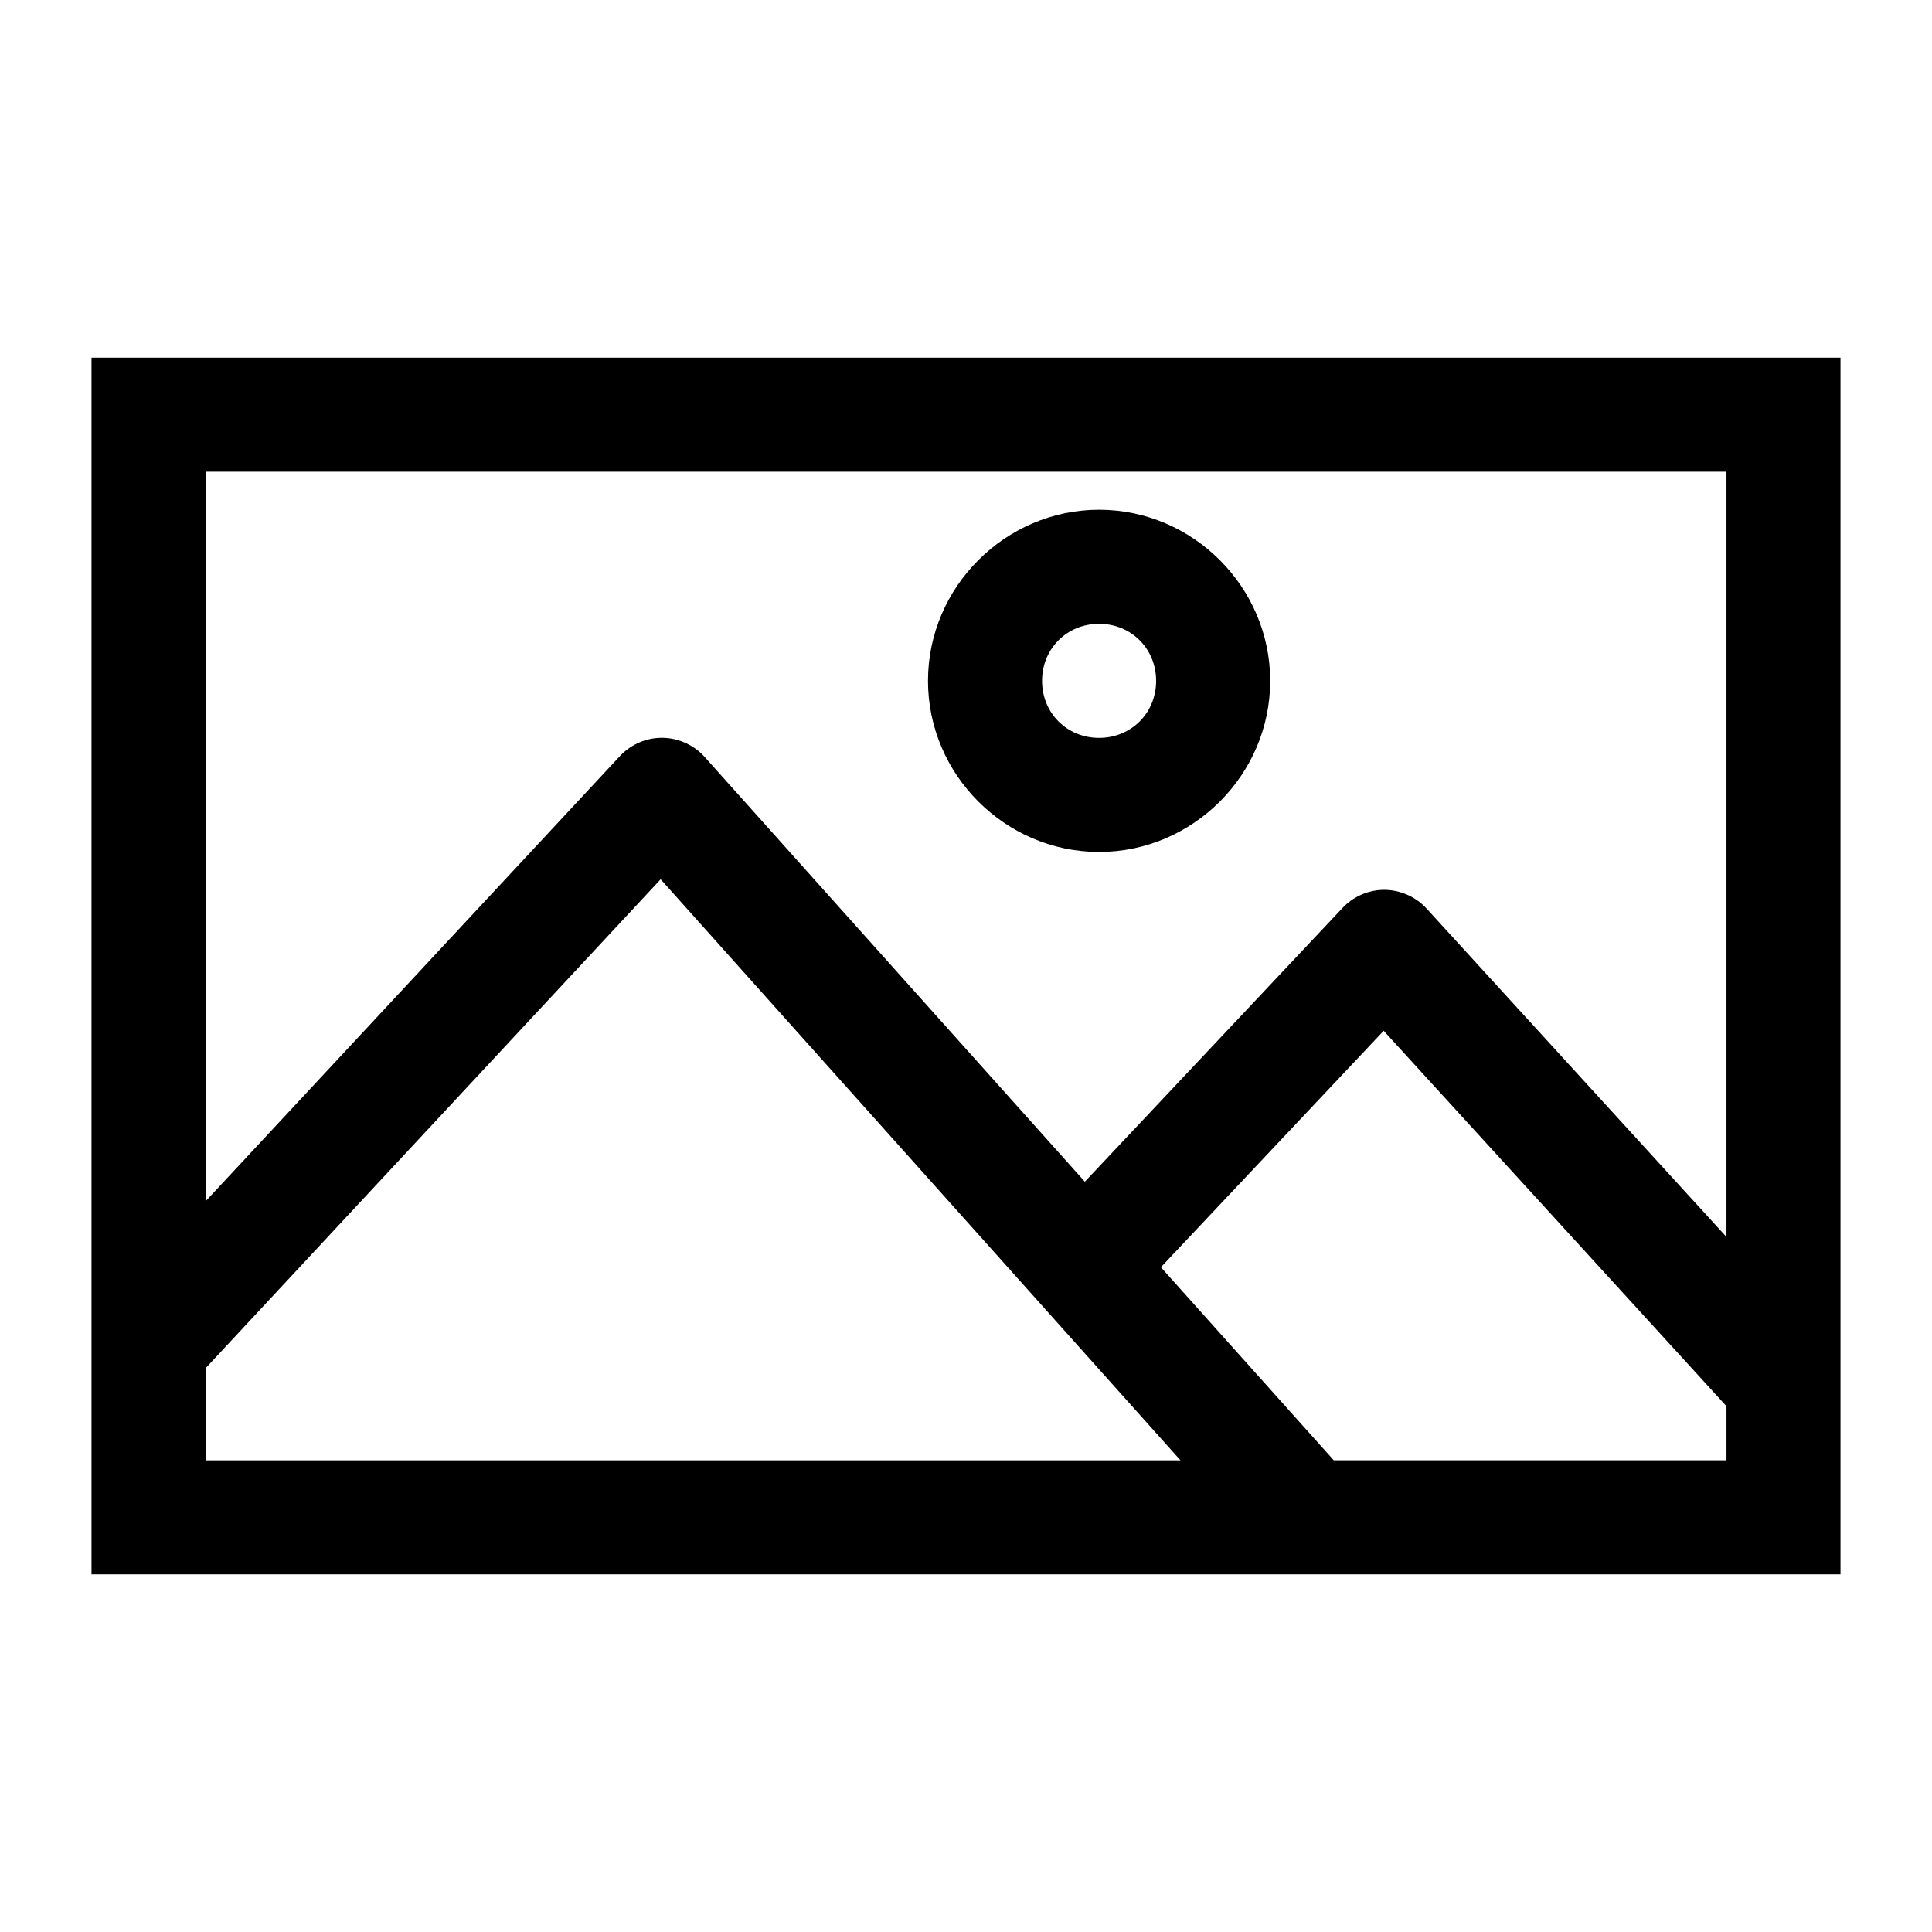 <?xml version="1.0" encoding="UTF-8"?>
<!-- The Best Svg Icon site in the world: iconSvg.co, Visit us! https://iconsvg.co -->
<svg fill="#000000" width="800px" height="800px" version="1.1" viewBox="144 144 512 512" xmlns="http://www.w3.org/2000/svg">
 <path d="m168.25 238.78v322.44h463.5v-322.44zm30.23 30.23h403.05v202.79l-79.508-87.066c-3.074-3.367-7.734-5.219-12.281-4.879-3.738 0.273-7.352 1.992-9.918 4.723l-68.328 72.582-100.76-112.57c-3.043-3.422-7.711-5.336-12.281-5.039-3.793 0.234-7.473 1.957-10.078 4.723l-109.89 118.07zm236.79 10.078c-24.863 0-45.344 20.48-45.344 45.344 0 24.863 20.48 45.344 45.344 45.344s45.344-20.48 45.344-45.344c0-24.863-20.48-45.344-45.344-45.344zm0 30.23c8.527 0 15.113 6.586 15.113 15.113s-6.586 15.113-15.113 15.113-15.113-6.586-15.113-15.113 6.586-15.113 15.113-15.113zm-116.19 67.699 137.76 153.98h-258.36v-24.402zm191.61 40.148 90.844 99.5v14.328h-104.07l-45.816-51.168z"/>
</svg>